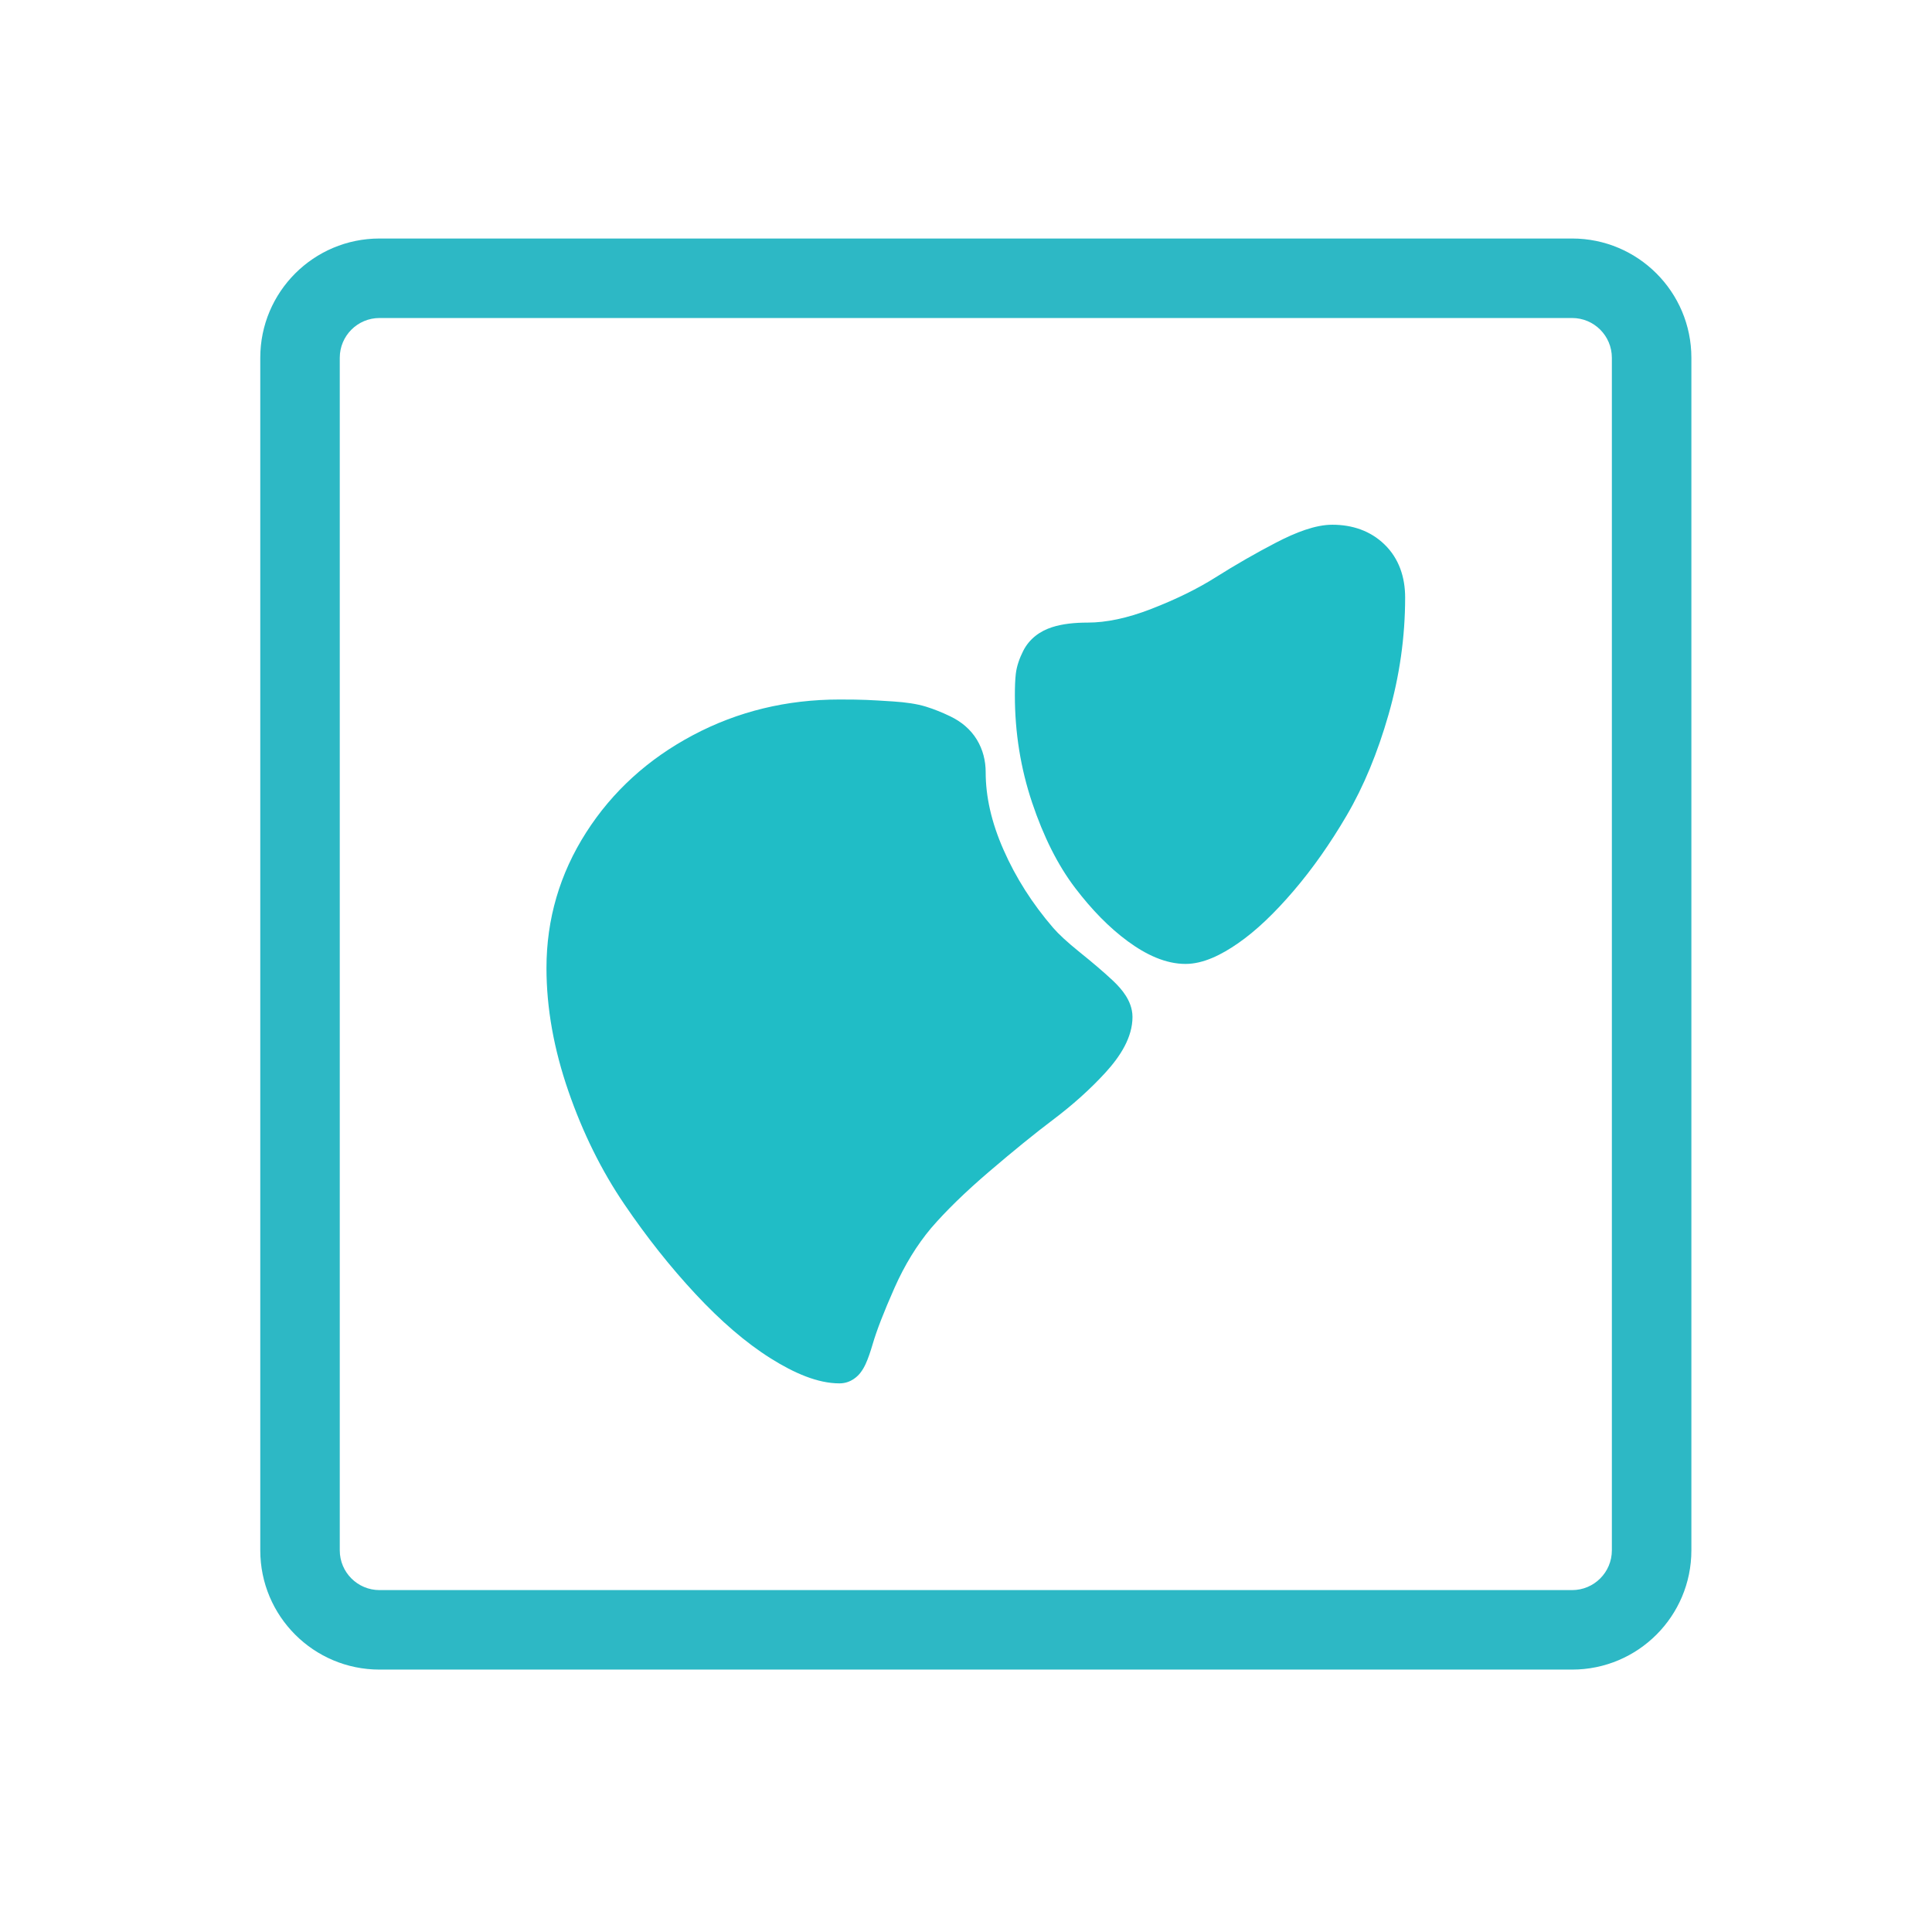 <svg width="81" height="80" viewBox="0 0 81 80" fill="none" xmlns="http://www.w3.org/2000/svg">
<path fill-rule="evenodd" clip-rule="evenodd" d="M65.912 13.333H15.912C14.991 13.333 14.245 14.079 14.245 15V65C14.245 65.921 14.991 66.667 15.912 66.667H65.912C66.832 66.667 67.578 65.921 67.578 65V15C67.578 14.079 66.832 13.333 65.912 13.333ZM15.912 10C13.15 10 10.912 12.239 10.912 15V65C10.912 67.761 13.15 70 15.912 70H65.912C68.673 70 70.912 67.761 70.912 65V15C70.912 12.239 68.673 10 65.912 10H15.912Z" fill="#2DB8C5"/>
<path fill-rule="evenodd" clip-rule="evenodd" d="M53.491 22.754C54.335 22.315 55.154 22 55.859 22C56.687 22 57.452 22.25 58.047 22.828C58.658 23.421 58.911 24.206 58.911 25.052C58.911 26.707 58.678 28.344 58.215 29.96C57.759 31.552 57.178 32.962 56.466 34.18C55.777 35.358 55.033 36.418 54.231 37.355C53.439 38.281 52.666 39.022 51.909 39.546C51.206 40.034 50.449 40.414 49.704 40.414C48.865 40.414 48.047 40.026 47.285 39.466C46.507 38.895 45.773 38.143 45.078 37.231C44.343 36.267 43.748 35.066 43.274 33.657C42.79 32.216 42.549 30.713 42.549 29.155C42.549 28.802 42.56 28.493 42.588 28.253C42.627 27.918 42.746 27.595 42.895 27.297C43.156 26.776 43.607 26.457 44.109 26.296C44.546 26.155 45.057 26.103 45.601 26.103C46.366 26.103 47.252 25.925 48.268 25.53C49.322 25.121 50.218 24.678 50.965 24.206C51.8 23.679 52.642 23.195 53.491 22.754ZM29.052 30.823C30.935 29.823 32.988 29.328 35.196 29.328C35.67 29.328 36.05 29.333 36.327 29.345C36.596 29.356 36.975 29.378 37.458 29.41C37.973 29.444 38.44 29.51 38.824 29.628C39.158 29.731 39.499 29.869 39.846 30.036C40.295 30.253 40.687 30.57 40.955 31.01C41.21 31.43 41.325 31.897 41.325 32.379C41.325 33.394 41.564 34.475 42.074 35.631C42.587 36.797 43.281 37.888 44.159 38.906C44.381 39.162 44.74 39.498 45.263 39.919C45.819 40.366 46.284 40.763 46.651 41.107C46.857 41.3 47.048 41.51 47.194 41.738C47.336 41.96 47.48 42.269 47.48 42.638C47.48 43.499 46.965 44.295 46.336 44.981C45.702 45.672 44.971 46.327 44.148 46.947C43.39 47.519 42.498 48.242 41.472 49.12C40.464 49.982 39.655 50.773 39.035 51.492C38.44 52.203 37.929 53.034 37.504 53.991C37.051 55.013 36.751 55.794 36.588 56.352C36.493 56.675 36.395 56.965 36.291 57.19C36.241 57.297 36.166 57.44 36.06 57.572C35.991 57.656 35.703 58 35.196 58C34.289 58 33.306 57.577 32.307 56.949C31.263 56.292 30.215 55.385 29.158 54.251C28.105 53.121 27.112 51.868 26.178 50.493C25.216 49.078 24.435 47.497 23.832 45.754C23.223 43.995 22.911 42.271 22.911 40.586C22.911 38.535 23.468 36.633 24.575 34.902C25.677 33.179 27.177 31.818 29.052 30.823Z" fill="#20BDC6"/>
</svg>
